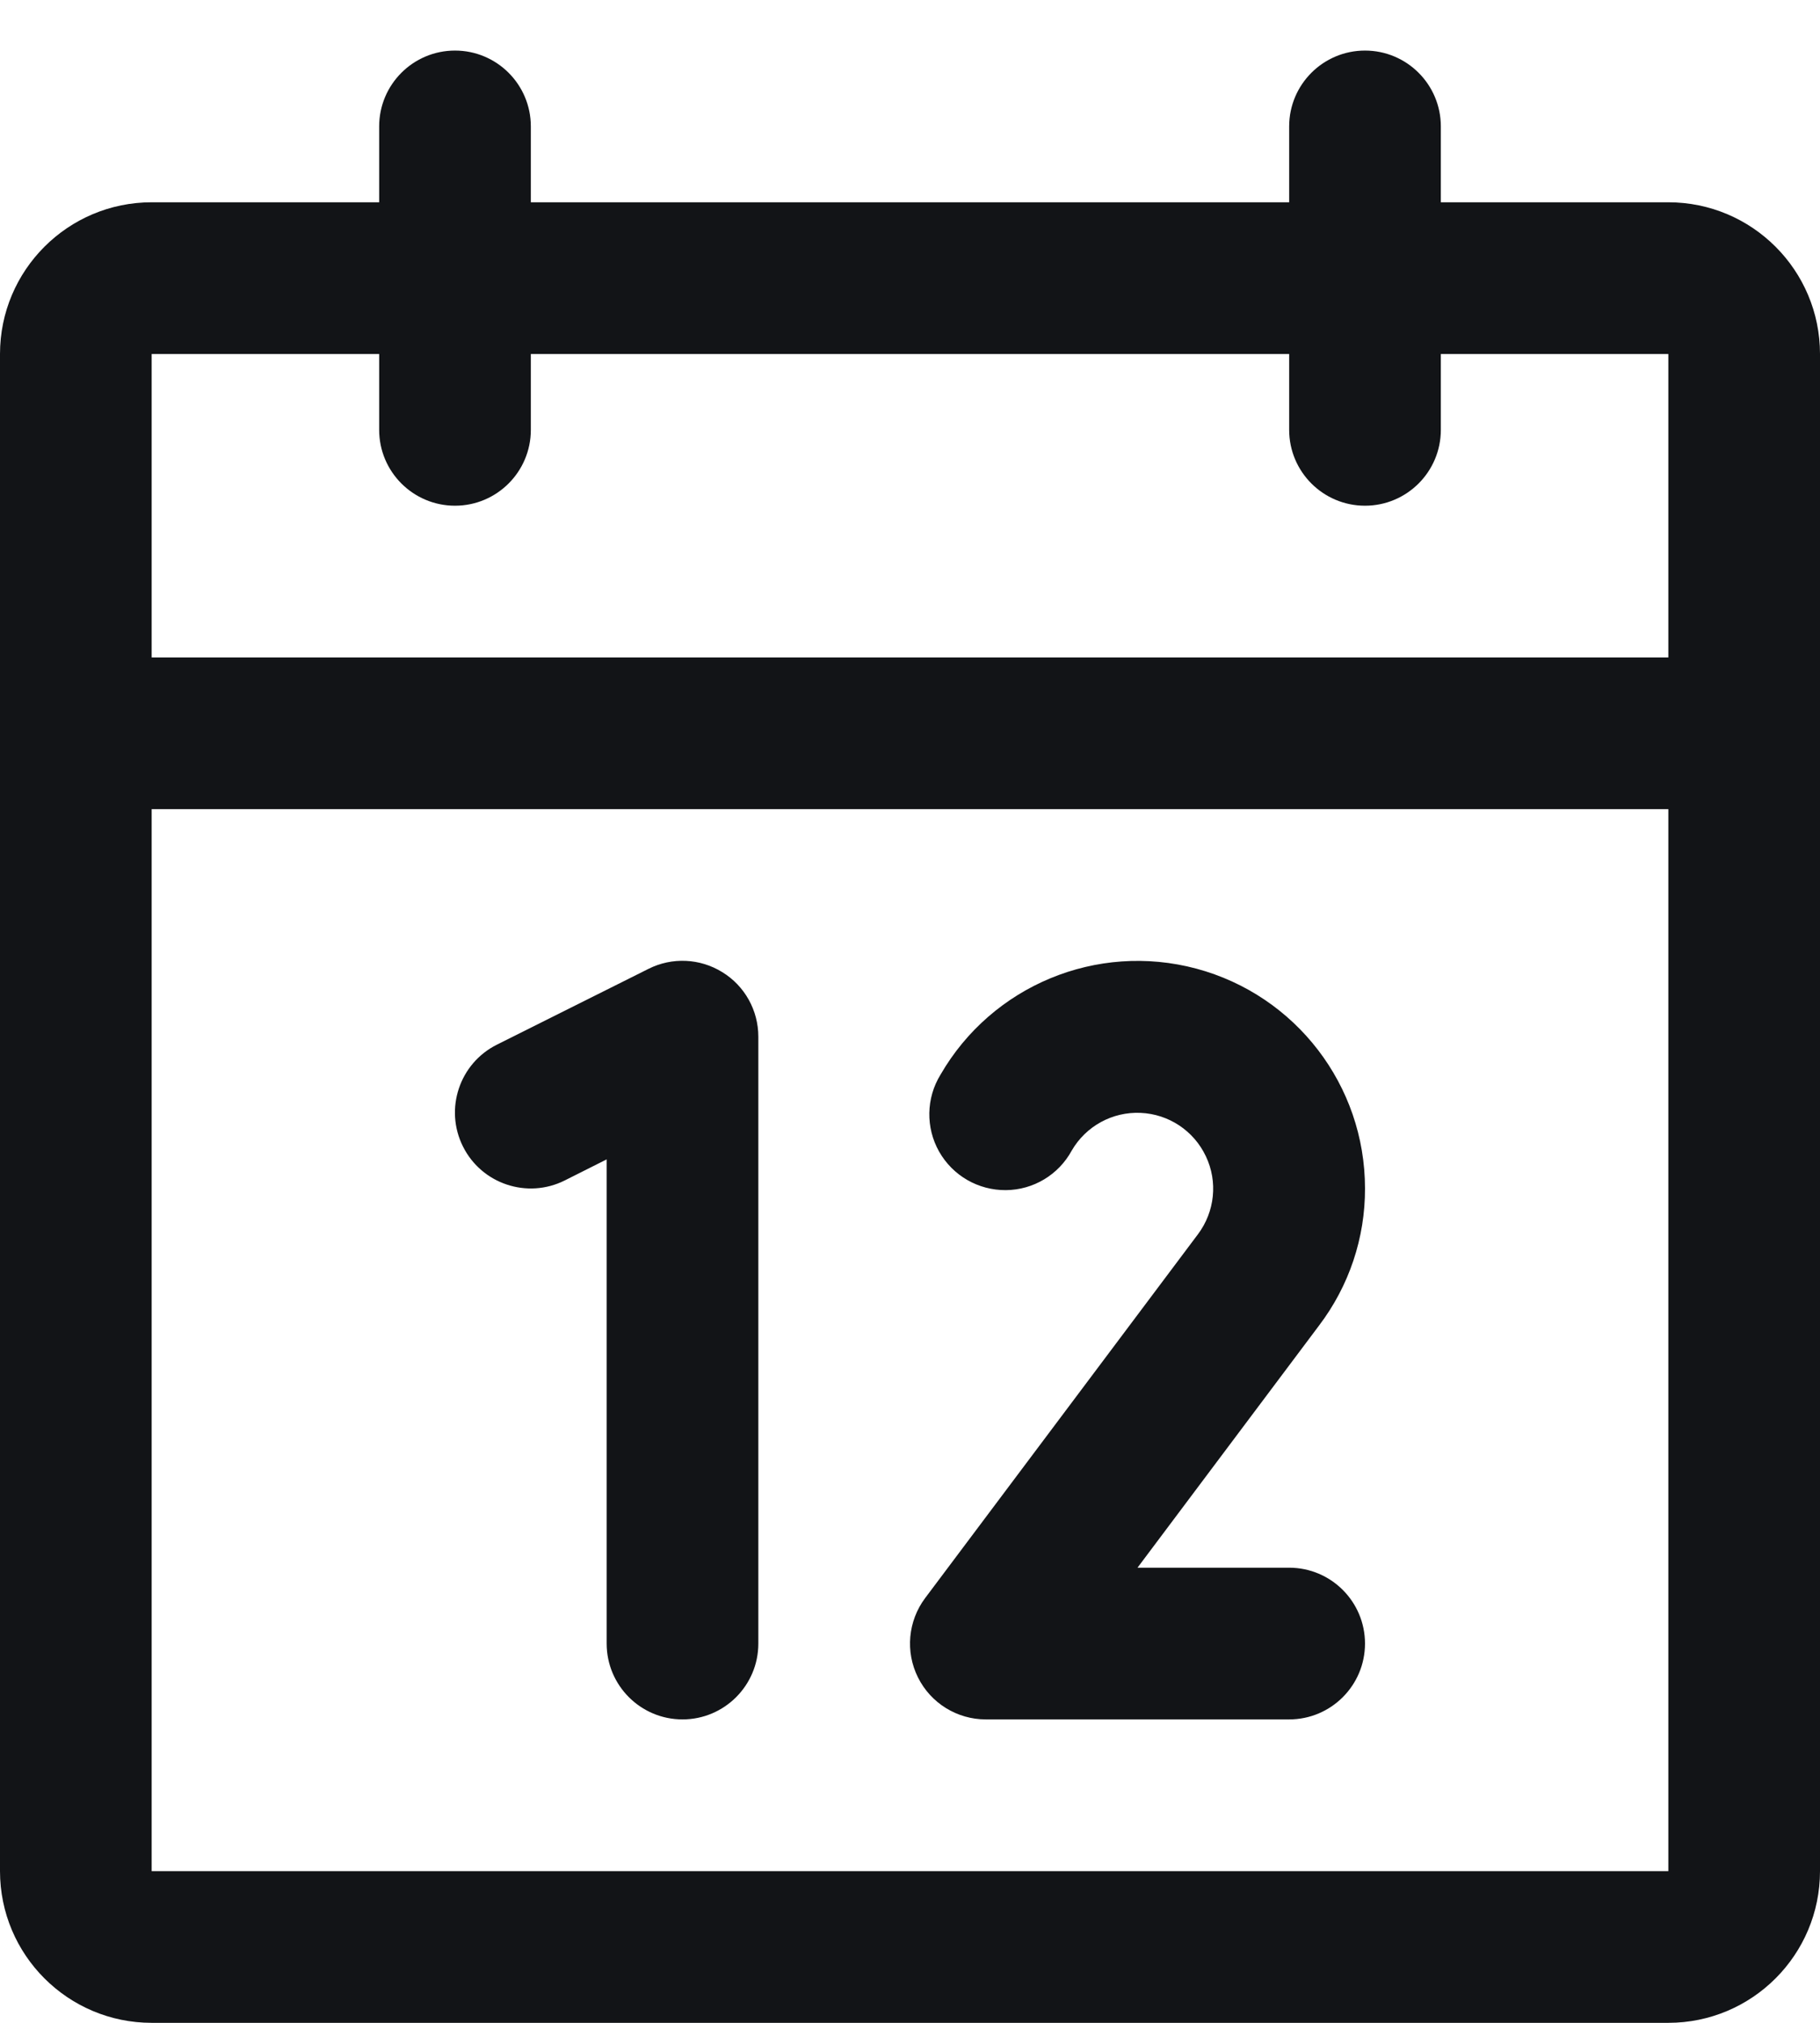 <svg width="18" height="20" viewBox="0 0 18 20" fill="none" xmlns="http://www.w3.org/2000/svg">
<path fill-rule="evenodd" clip-rule="evenodd" d="M16.5 2H14.25V1.25C14.25 0.836 13.914 0.5 13.5 0.5C13.086 0.5 12.75 0.836 12.75 1.25V2H5.25V1.25C5.25 0.836 4.914 0.5 4.5 0.5C4.086 0.5 3.75 0.836 3.75 1.25V2H1.5C0.672 2 0 2.672 0 3.5V18.5C0 19.328 0.672 20 1.5 20H16.5C17.328 20 18 19.328 18 18.5V3.5C18 2.672 17.328 2 16.5 2ZM3.75 3.5V4.25C3.75 4.664 4.086 5 4.5 5C4.914 5 5.25 4.664 5.25 4.25V3.5H12.75V4.25C12.75 4.664 13.086 5 13.5 5C13.914 5 14.25 4.664 14.25 4.25V3.5H16.5V6.5H1.5V3.5H3.75ZM16.5 18.5H1.5V8H16.5V18.5ZM7.5 10.25V16.25C7.5 16.664 7.164 17 6.75 17C6.336 17 6 16.664 6 16.25V11.463L5.586 11.671C5.215 11.857 4.764 11.706 4.579 11.336C4.393 10.965 4.544 10.514 4.914 10.329L6.414 9.579C6.647 9.462 6.923 9.475 7.144 9.612C7.366 9.748 7.5 9.99 7.5 10.25ZM13.046 13.105L11.25 15.5H12.75C13.164 15.5 13.5 15.836 13.5 16.25C13.5 16.664 13.164 17 12.75 17H9.75C9.466 17 9.206 16.84 9.079 16.585C8.952 16.331 8.98 16.027 9.15 15.8L11.848 12.203C12.015 11.98 12.046 11.683 11.926 11.432C11.807 11.18 11.559 11.015 11.28 11.003C11.002 10.991 10.74 11.134 10.6 11.375C10.47 11.615 10.22 11.765 9.948 11.767C9.675 11.769 9.423 11.624 9.288 11.386C9.154 11.149 9.159 10.857 9.302 10.625C9.811 9.744 10.849 9.314 11.832 9.577C12.816 9.841 13.5 10.732 13.5 11.75C13.502 12.239 13.342 12.715 13.046 13.105Z" fill="#121417"/>
</svg>
